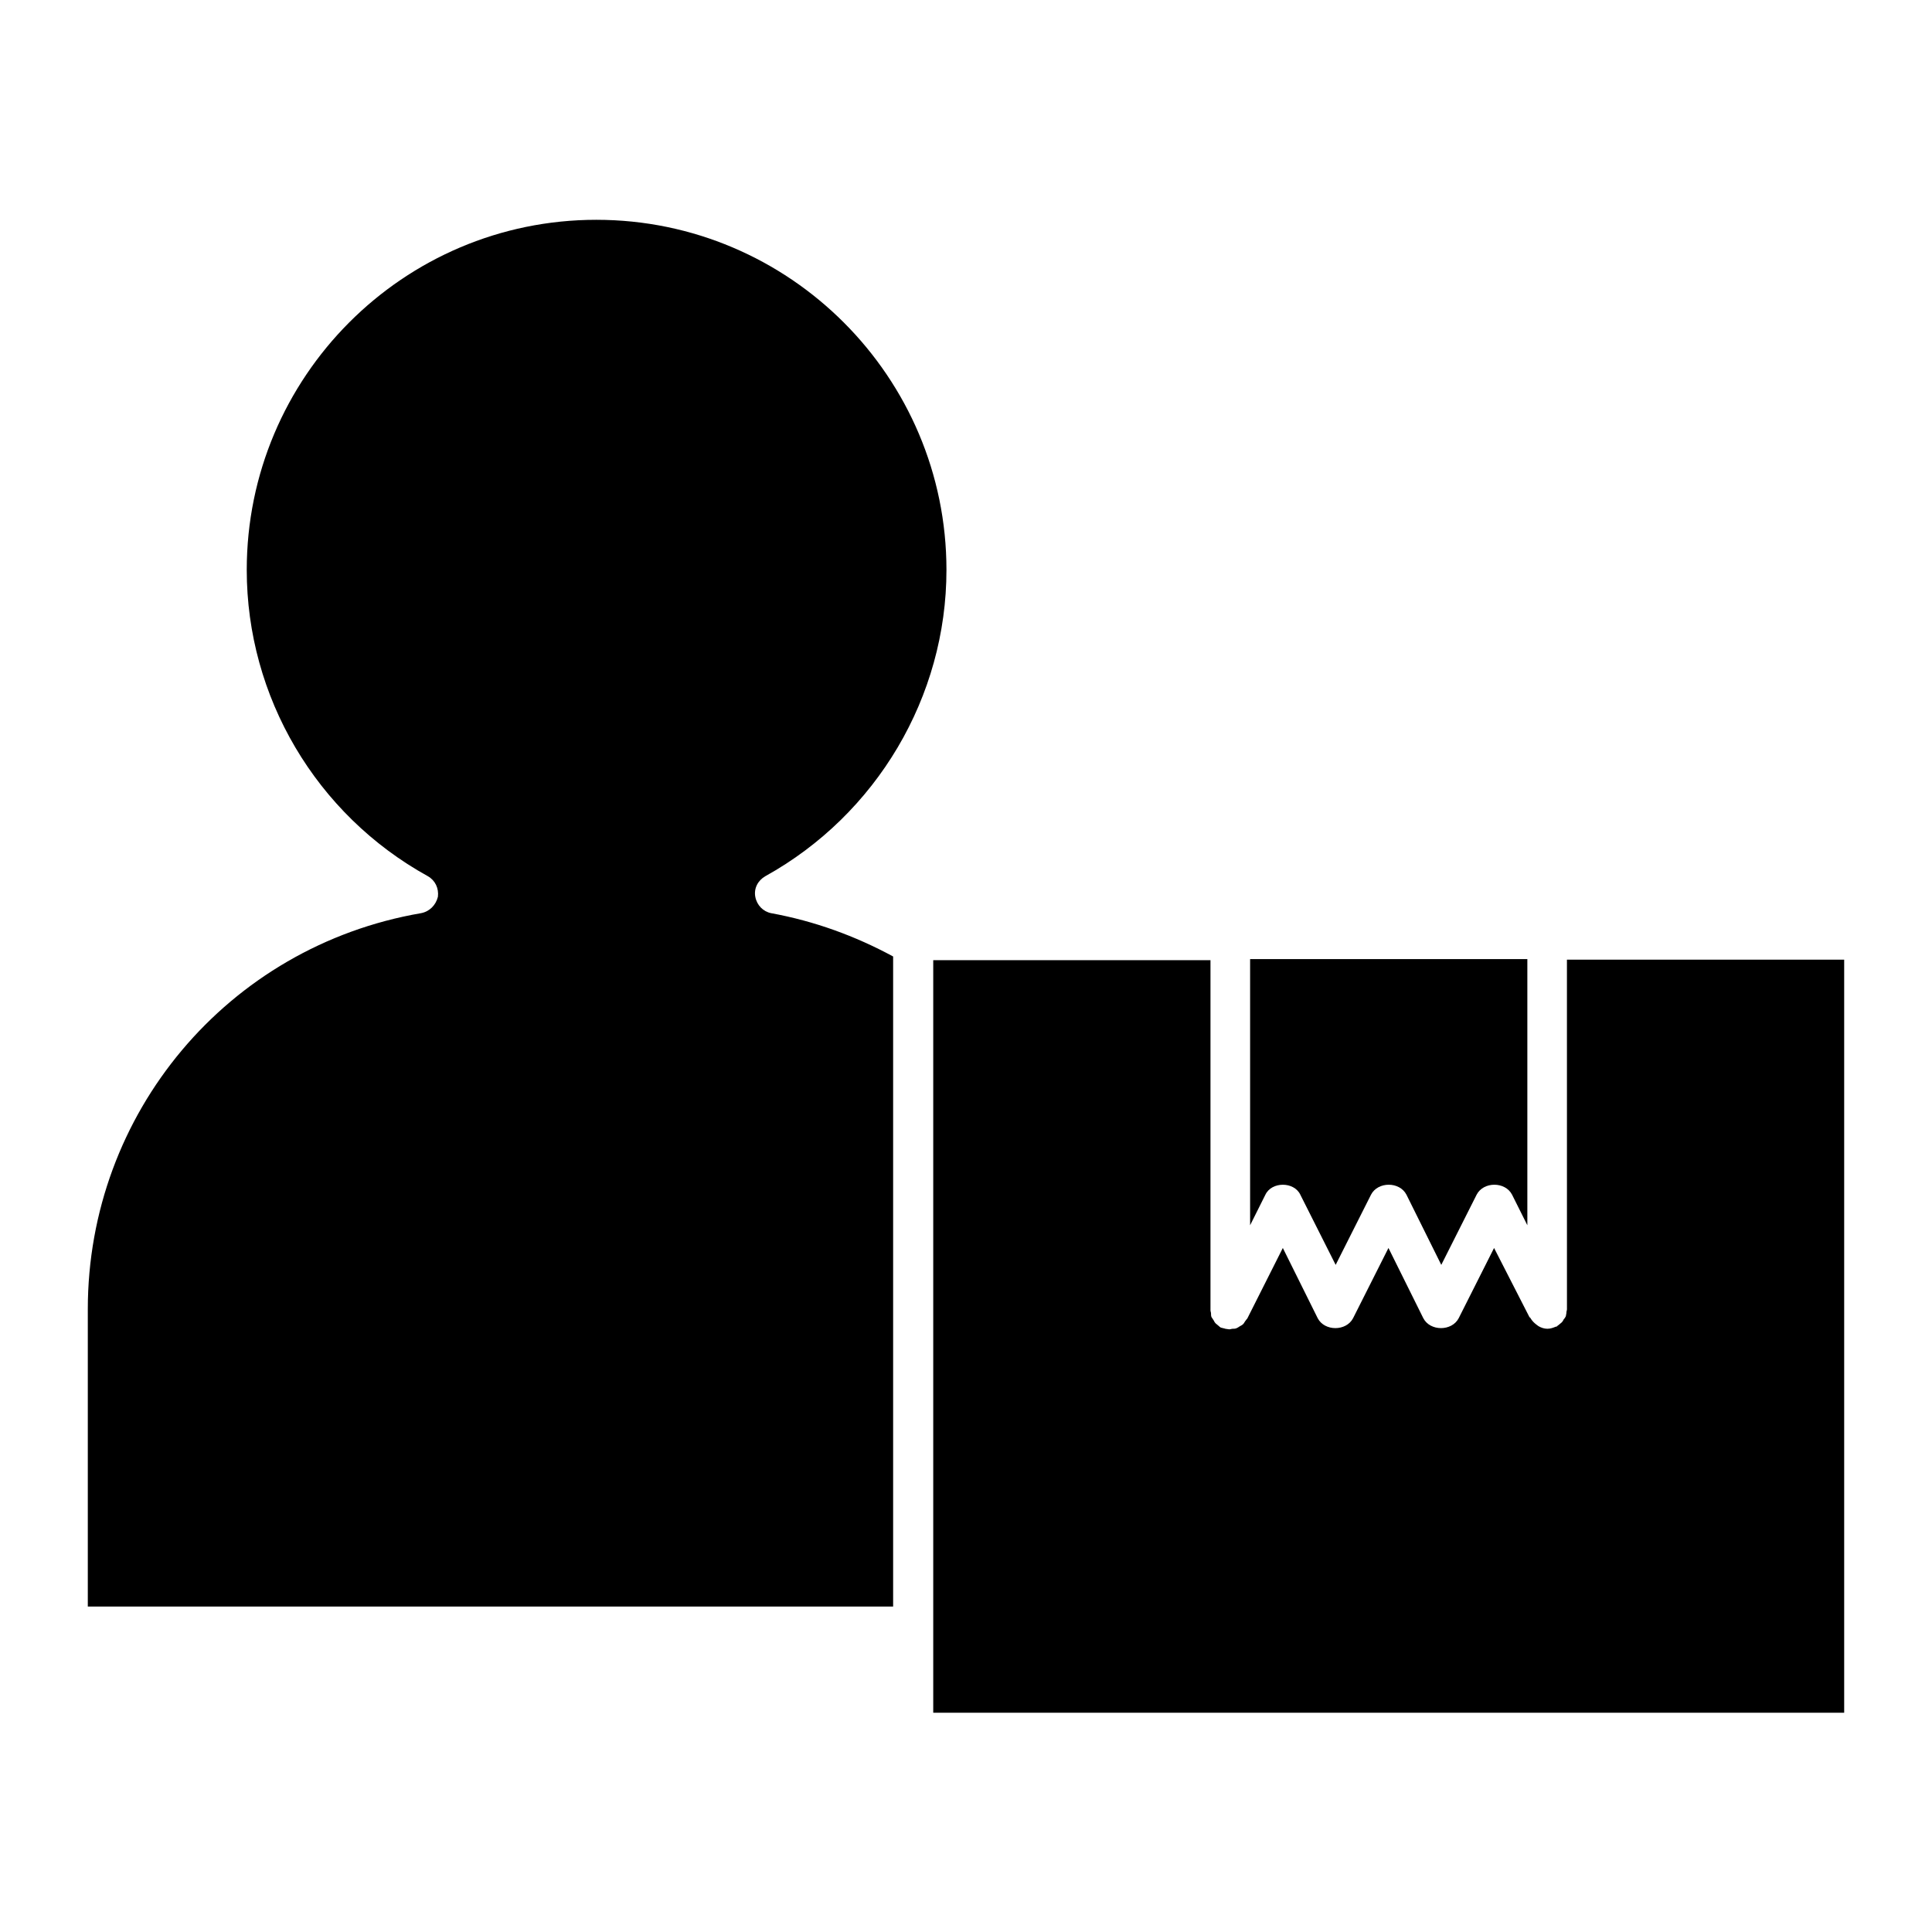 <?xml version="1.0" encoding="UTF-8"?>
<!-- Uploaded to: ICON Repo, www.svgrepo.com, Generator: ICON Repo Mixer Tools -->
<svg fill="#000000" width="800px" height="800px" version="1.1" viewBox="144 144 512 512" xmlns="http://www.w3.org/2000/svg">
 <g>
  <path d="m488.59 460.59 9.375 18.613 9.375-18.613c1.82-3.5 7.559-3.5 9.375 0l9.238 18.613 9.375-18.613c1.82-3.5 7.559-3.5 9.375 0l4.059 8.117v-70.535h-73.473v70.535l4.059-8.117c1.684-3.496 7.562-3.496 9.242 0z"/>
  <path d="m559.26 490.96c0 0.281-0.141 0.559-0.141 0.84 0 0.418-0.141 0.699-0.141 0.98-0.141 0.281-0.281 0.559-0.559 0.84-0.141 0.281-0.281 0.559-0.559 0.84-0.281 0.281-0.559 0.418-0.84 0.699-0.281 0.141-0.418 0.418-0.559 0.418h-0.141c-0.699 0.281-1.398 0.559-2.238 0.559-0.84 0-1.68-0.281-2.379-0.699-0.141-0.141-0.418-0.281-0.559-0.418-0.559-0.418-1.121-0.98-1.539-1.68 0-0.141-0.141-0.141-0.281-0.281l-9.379-18.332-9.375 18.613c-1.82 3.5-7.559 3.5-9.375 0l-9.238-18.613-9.375 18.613c-1.82 3.5-7.559 3.5-9.375 0l-9.242-18.613-9.375 18.613c-0.141 0.281-0.281 0.281-0.418 0.559-0.281 0.281-0.418 0.699-0.699 0.98s-0.559 0.418-0.84 0.559-0.559 0.418-0.98 0.559c-0.281 0.141-0.699 0.141-0.98 0.141s-0.559 0.141-0.84 0.141h-0.141c-0.281 0-0.699-0.141-0.98-0.141-0.281-0.141-0.699-0.141-0.98-0.281h-0.141c-0.281-0.141-0.418-0.281-0.559-0.418-0.281-0.281-0.559-0.418-0.84-0.699s-0.418-0.559-0.559-0.84c-0.141-0.281-0.418-0.559-0.559-0.84s-0.141-0.699-0.141-0.98-0.141-0.559-0.141-0.84v-92.785h-73.473v199.43h241.41v-199.56h-73.473z"/>
  <path d="m344.16 381.66c-0.418-2.238 0.699-4.34 2.66-5.457 29.527-16.375 48-47.582 48-81.168 0-51.082-41.562-92.785-92.785-92.785-51.219 0-92.645 41.703-92.645 92.785 0 33.586 18.332 64.797 48 81.168 1.961 1.121 2.938 3.219 2.66 5.457-0.559 2.242-2.238 3.918-4.477 4.34-51.219 8.816-88.305 53.039-88.305 104.96v78.789h213.42v-172.27c-10.078-5.457-20.852-9.375-32.328-11.477-2.102-0.422-3.781-2.098-4.199-4.34z"/>
 </g>
</svg>